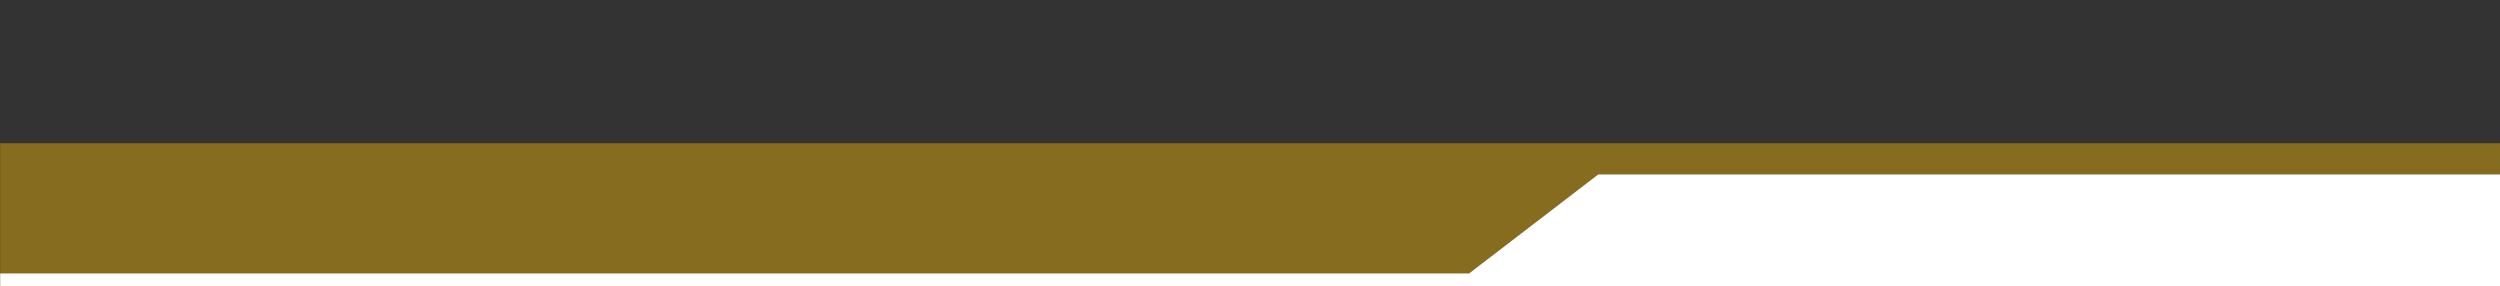 <?xml version="1.0" encoding="UTF-8" standalone="no"?><!DOCTYPE svg PUBLIC "-//W3C//DTD SVG 1.1//EN" "http://www.w3.org/Graphics/SVG/1.1/DTD/svg11.dtd"><svg width="100%" height="100%" viewBox="0 0 1920 220" version="1.1" xmlns="http://www.w3.org/2000/svg" xmlns:xlink="http://www.w3.org/1999/xlink" xml:space="preserve" xmlns:serif="http://www.serif.com/" style="fill-rule:evenodd;clip-rule:evenodd;stroke-linejoin:round;stroke-miterlimit:2;"><rect x="0" y="0" width="1920" height="220" fill="#333333" stroke="none"/><g id="banner-content-primary-bottom"><g id="banner-bottom-001"><g id="Bandeau"><path id="Fond-transparent" serif:id="Fond transparent" d="M1920.08,110l-1920,-0l-0.001,109.262l1920,-0l0.001,-109.262Z" style="fill:#ffc200;fill-opacity:0.4;"/><path id="Cadre" d="M1920.15,133.974l-692.668,-0l-99.202,76.026l-1128.13,-0l-0,10l1920,0l-0,-86.026Z" style="fill:#fff;"/></g></g></g></svg>